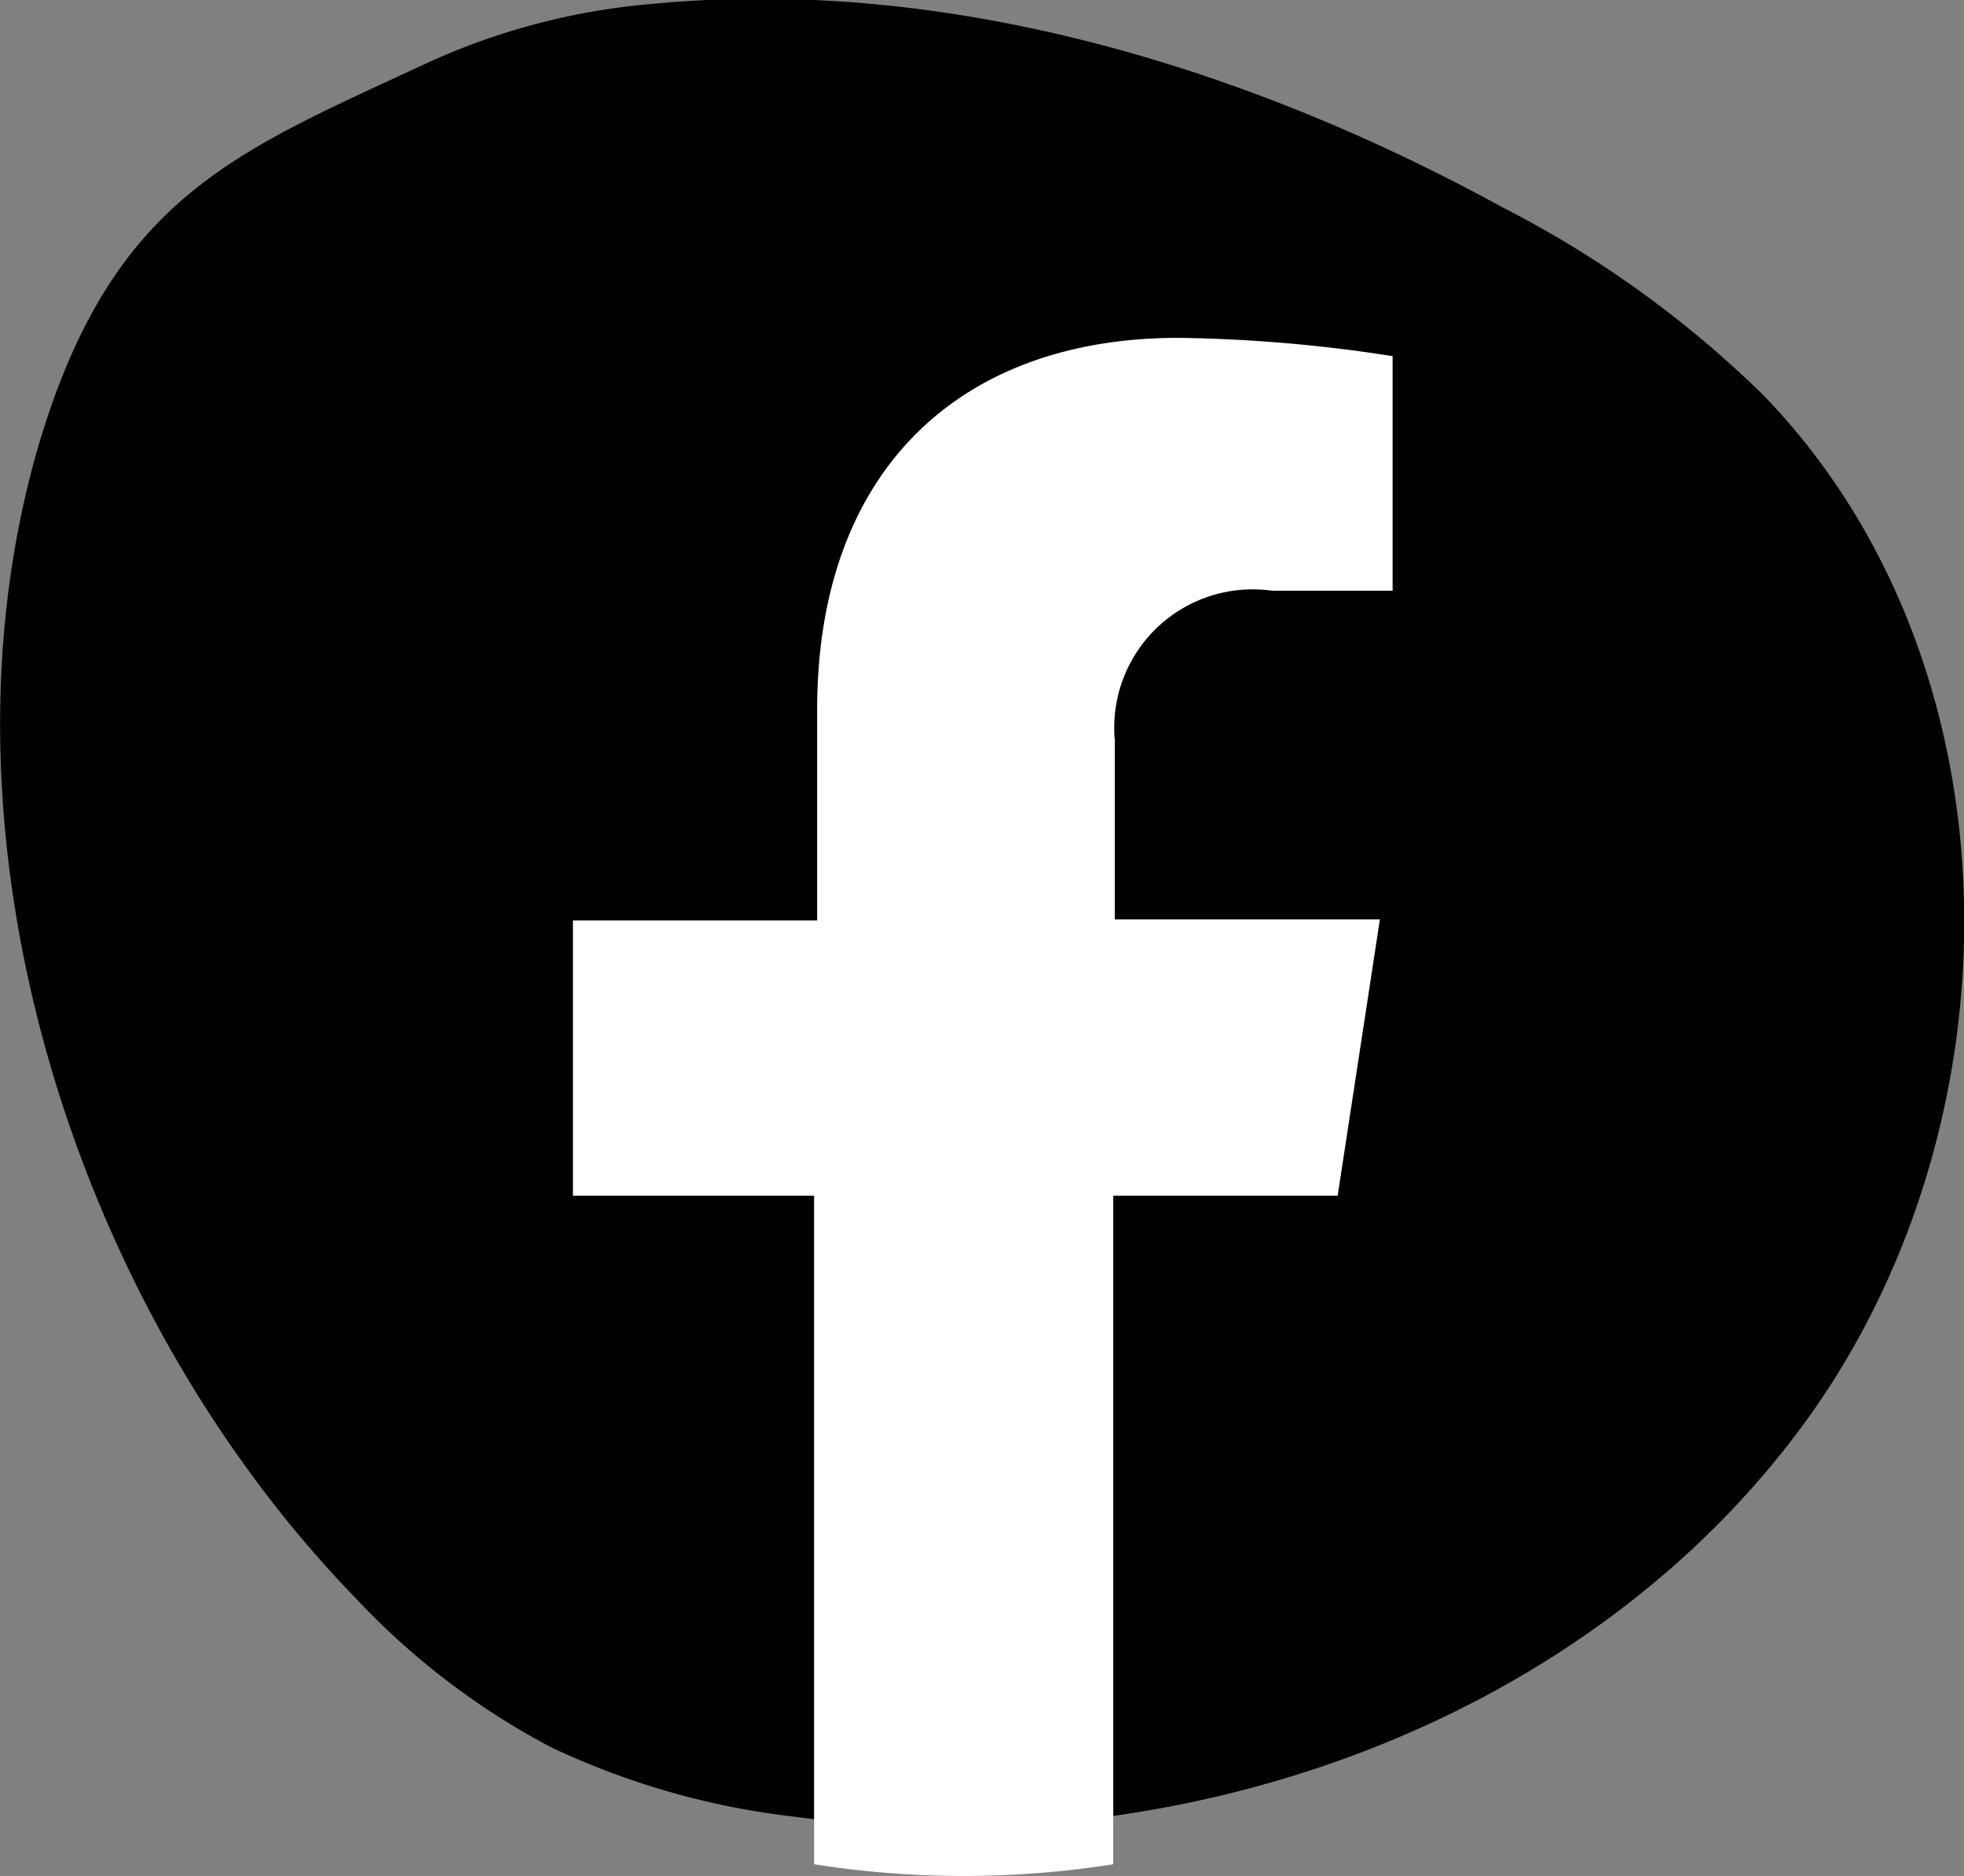 <svg xmlns="http://www.w3.org/2000/svg" viewBox="0 0 38.6 36.87"><rect x="0" y="0" width="38.6" height="36.87" fill="#808080" stroke="none"/><defs><style>.cls-1{fill:#fff;}</style></defs><g id="Capa_2" data-name="Capa 2"><g id="Capa_3" data-name="Capa 3"><path d="M.75,8.78C-1.47,16.44,1.44,25.7,7,31.42a14.53,14.53,0,0,0,3.83,2.92,15.21,15.21,0,0,0,4.83,1.37c7.31,1,15.28-1.69,19.7-7.6s4.45-15-.69-20.33a20.9,20.9,0,0,0-5.13-3.7c-5.11-2.8-11-4.56-16.76-4A13.28,13.28,0,0,0,8.39,1.24C4.61,3,2.2,3.87.75,8.78"/><path class="cls-1" d="M26.29,23.5l.83-5.43H21.91V14.55A2.72,2.72,0,0,1,25,11.61h2.37V7a29.45,29.45,0,0,0-4.21-.36c-4.29,0-7.1,2.6-7.1,7.31v4.14H11.26V23.5H16V36.64a18.91,18.91,0,0,0,5.88,0V23.5Z"/></g></g></svg>